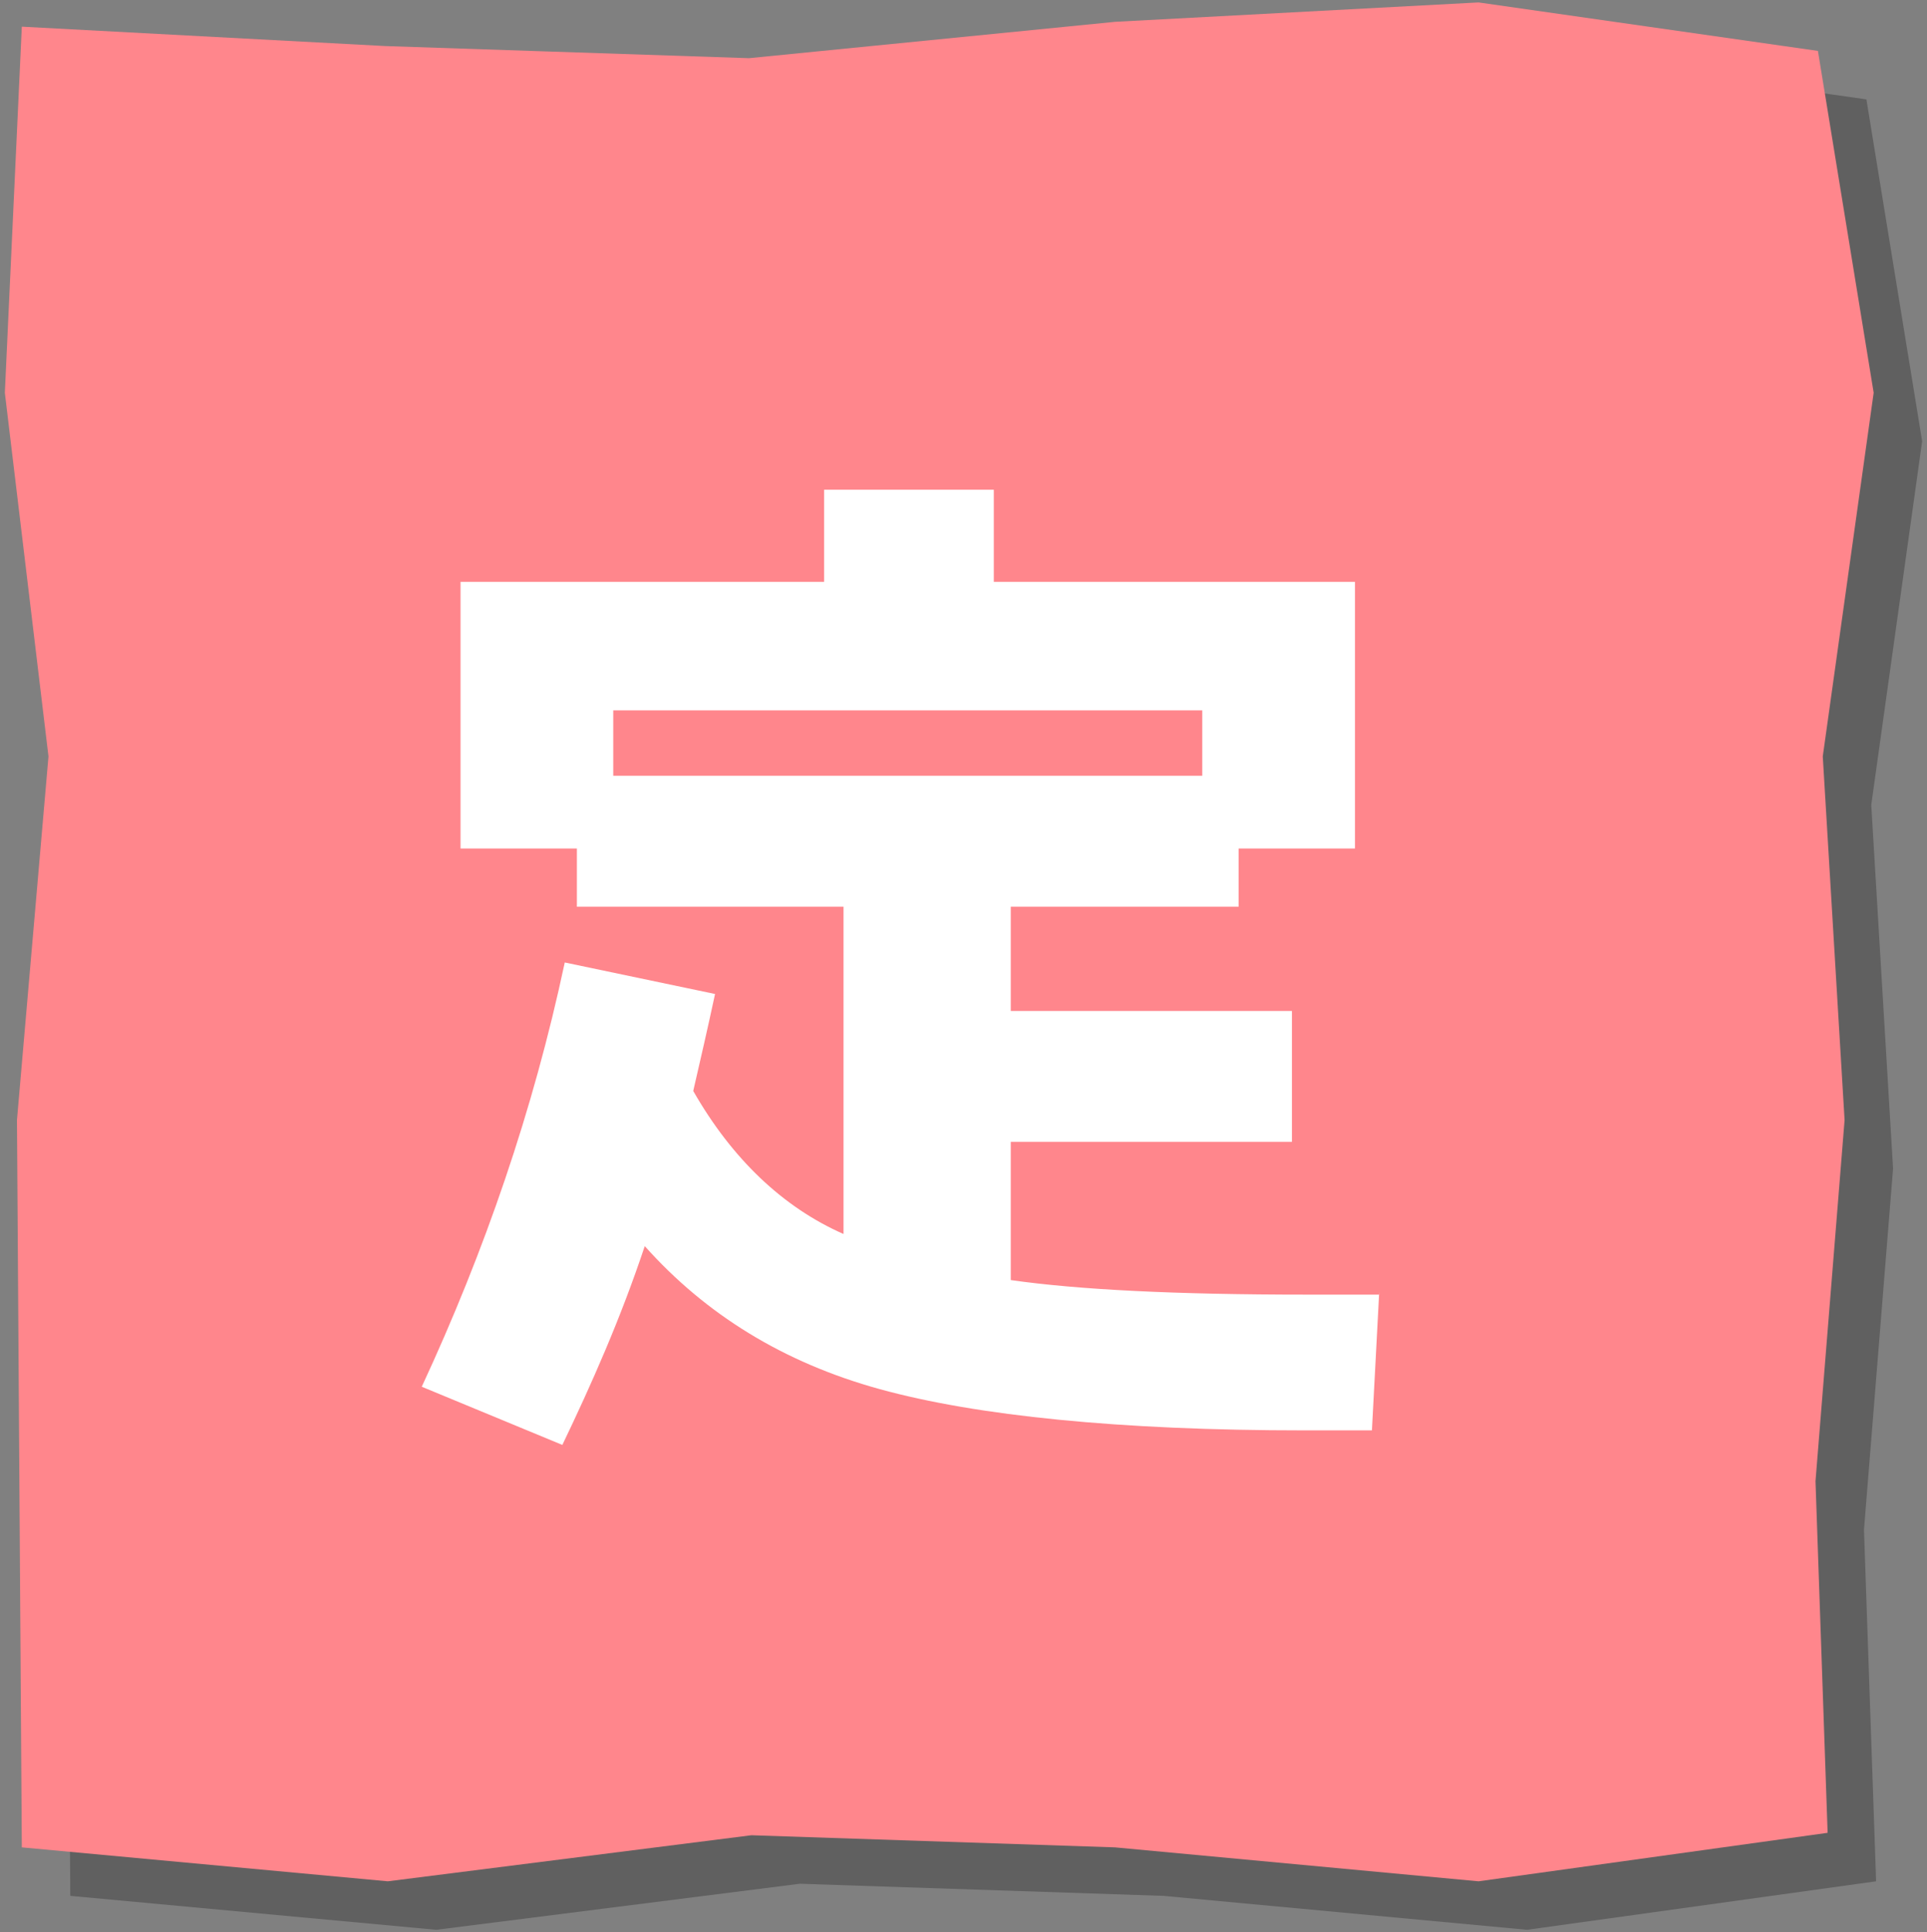 <?xml version="1.0" encoding="utf-8"?>
<!-- Generator: Adobe Illustrator 23.0.4, SVG Export Plug-In . SVG Version: 6.00 Build 0)  -->
<svg version="1.1" id="レイヤー_1" xmlns="http://www.w3.org/2000/svg" xmlns:xlink="http://www.w3.org/1999/xlink" x="0px"
	 y="0px" viewBox="0 0 79.5 79.7" style="enable-background:new 0 0 79.5 79.7;" xml:space="preserve">
<rect x="0" y="0" width="79.5" height="79.7" fill="#808080" stroke="none"/>
<style type="text/css">
	.st0{opacity:0.25;}
	.st1{fill:#FF868C;}
	.st2{fill:#FFFFFF;}
</style>
<g>
	<g>
		<g class="st0">
			<polygon points="77.4,77.6 63,79.6 48,78.2 33,77.7 18,79.6 2.9,78.2 2.8,63.2 2.7,48.2 4,33.2 2.2,18.2 2.9,3.1 17.9,3.9 
				32.9,4.4 48,2.9 63,2.1 77,4.1 79.3,18.2 77.2,33.2 78.1,48.2 76.9,63.1 			"/>
		</g>
		<g>
			<polygon class="st1" points="75.4,75.6 61,77.6 46,76.2 31,75.7 16,77.6 0.9,76.2 0.8,61.2 0.7,46.2 2,31.2 0.2,16.2 0.9,1.1 
				15.9,1.9 30.9,2.4 46,0.9 61,0.1 75,2.1 77.3,16.2 75.2,31.2 76.1,46.2 74.9,61.1 			"/>
		</g>
	</g>
	<g>
		<path class="st2" d="M56.9,53.3L56.6,59h-2.8c-7.6,0-13.5-0.6-17.5-1.7c-4-1.1-7.2-3.1-9.7-5.9c-1,3-2.2,5.7-3.4,8.2l-5.8-2.4
			c2.6-5.6,4.6-11.4,5.9-17.5l6.2,1.3c-0.3,1.4-0.6,2.7-0.9,4c1.6,2.8,3.7,4.8,6.2,5.9V37.4H23.8V35h-4.8V24H34v-3.8h7V24h14.9v11
			h-4.8v2.4h-9.4v4.3h11.6v5.4H41.7v5.7c2.8,0.4,6.8,0.6,12.2,0.6H56.9z M25.3,32h24.3v-2.7H25.3V32z"/>
	</g>
</g>
</svg>
